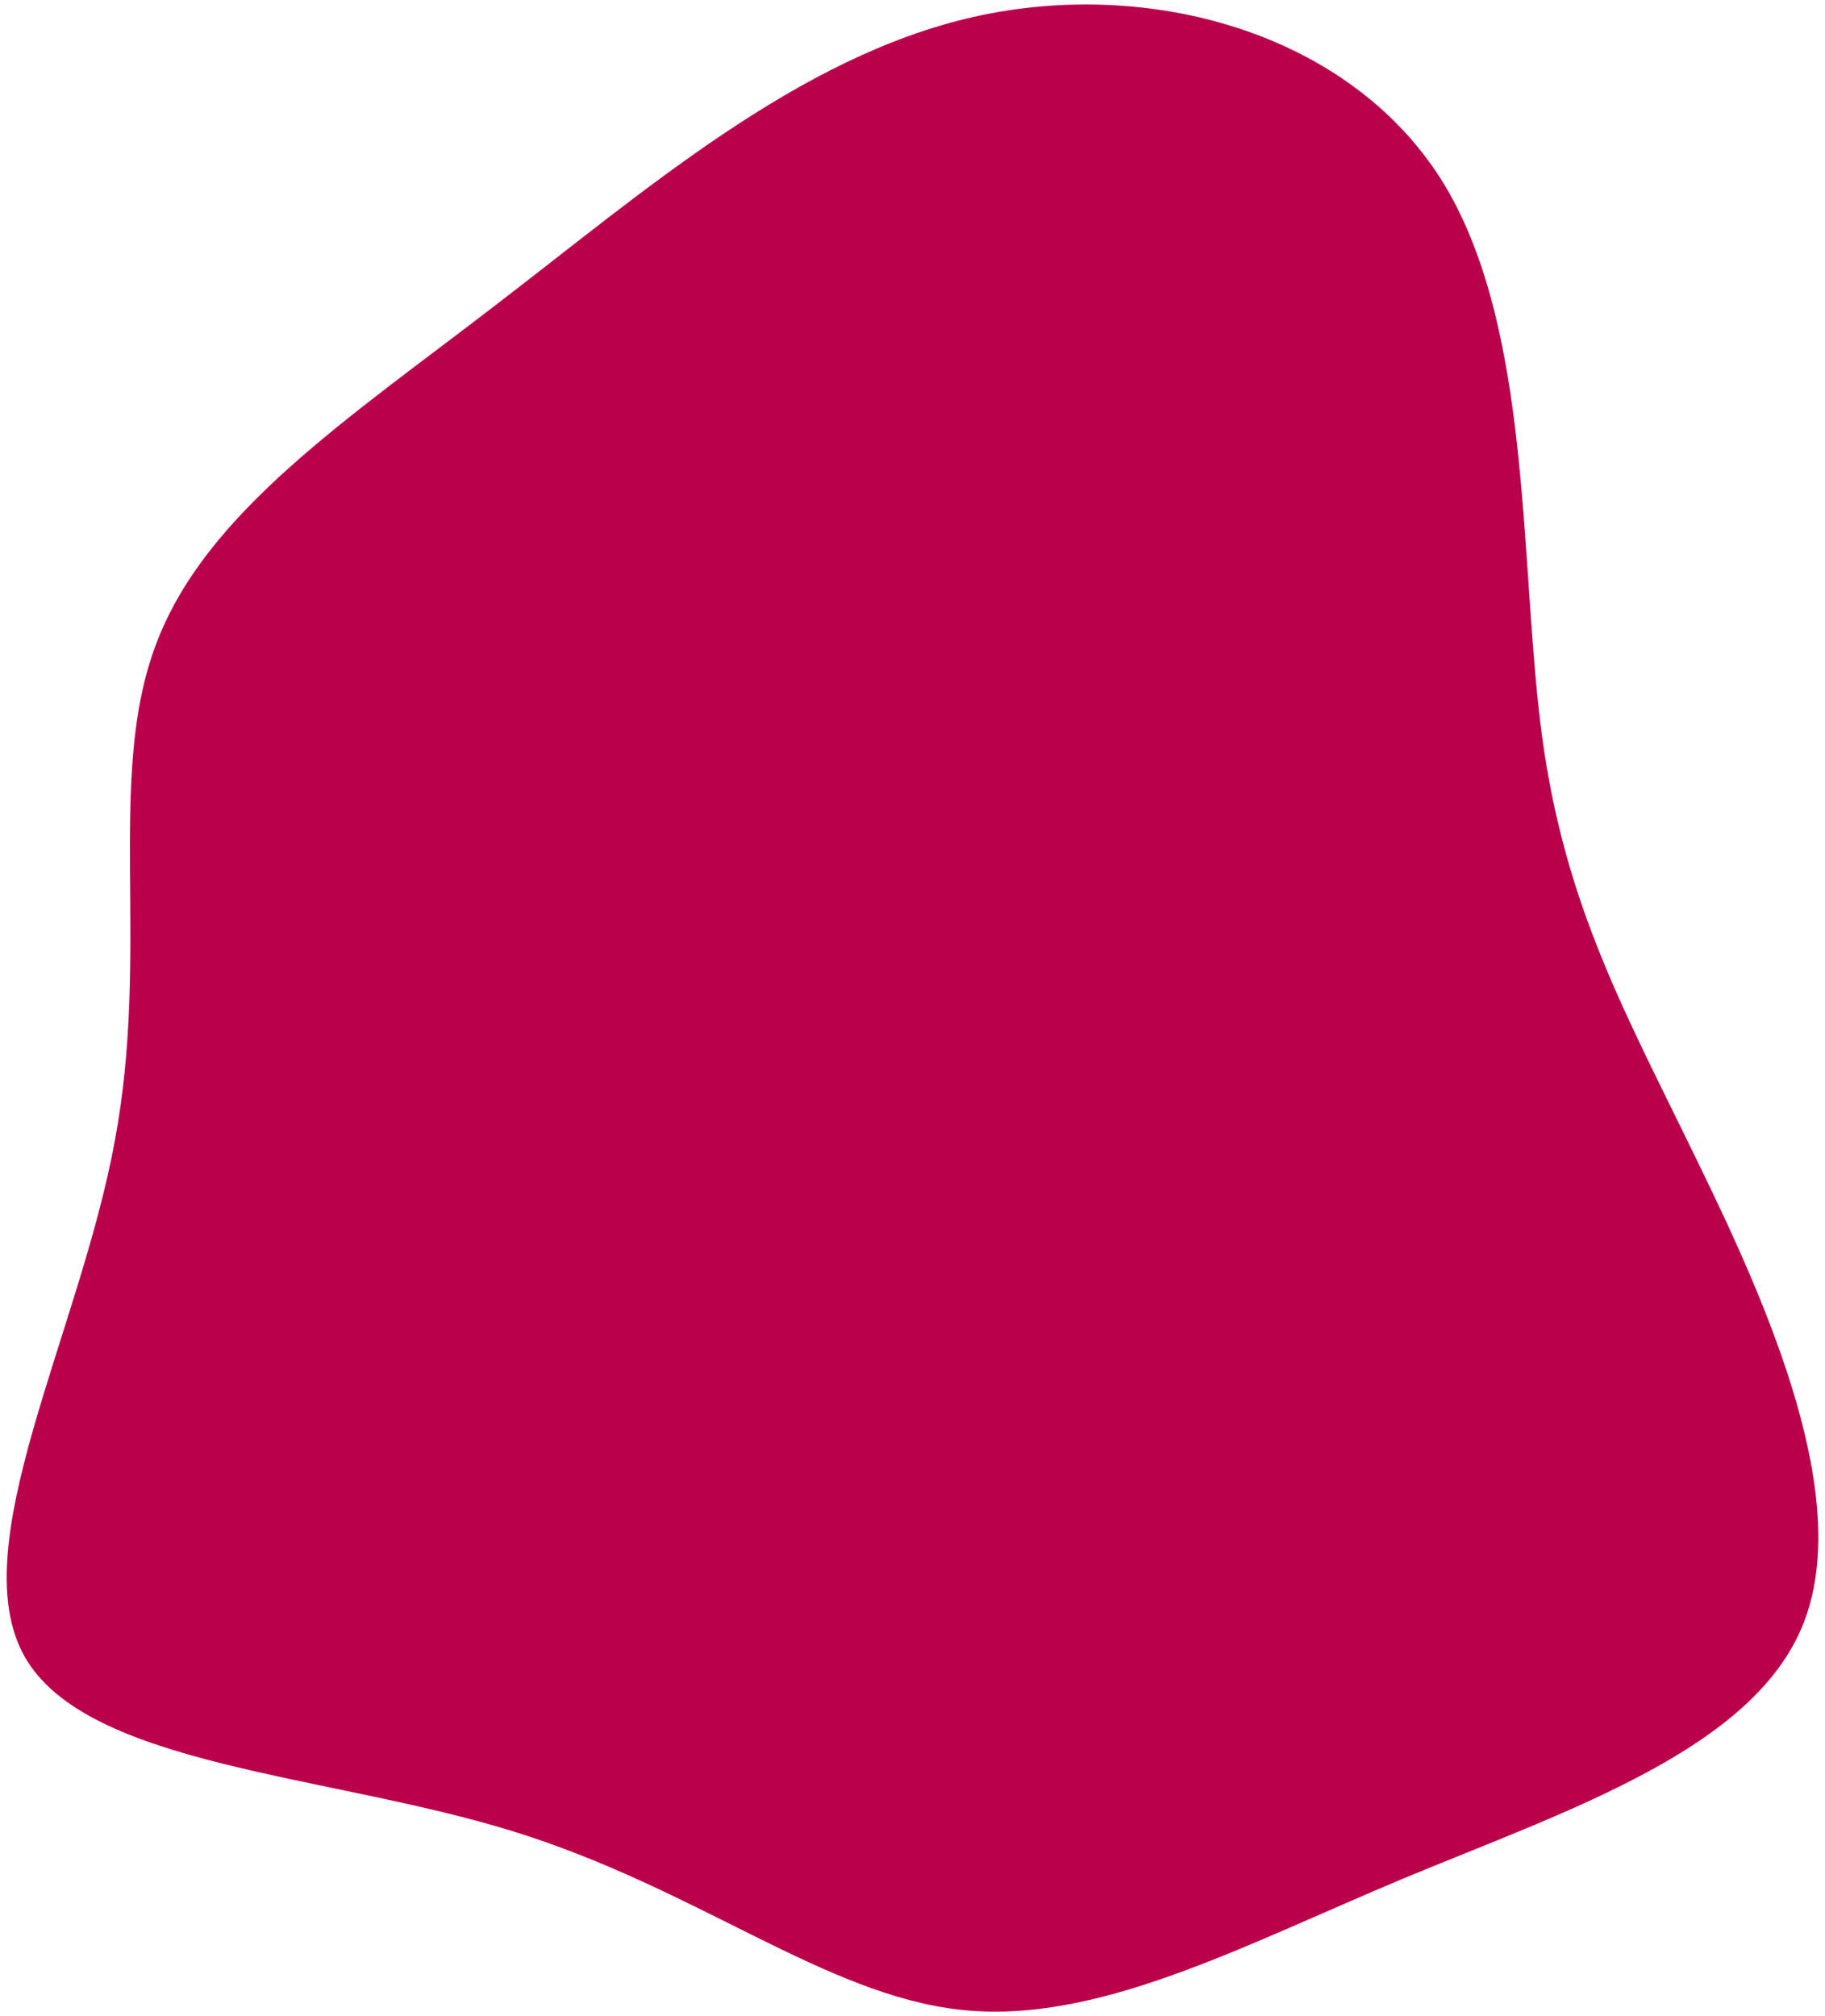 <svg width="268" height="296" viewBox="0 0 268 296" fill="none" xmlns="http://www.w3.org/2000/svg">
<path d="M211.647 26.366C225.147 47.867 223.047 82.766 226.447 108.067C229.847 133.267 238.847 148.967 249.347 170.667C259.947 192.367 272.147 220.267 264.747 238.567C257.347 256.867 230.247 265.767 206.147 275.767C182.047 285.867 160.947 297.267 141.047 295.067C121.047 292.867 102.447 277.267 75.347 268.867C48.247 260.467 12.847 259.367 3.647 243.267C-5.553 227.067 11.647 195.867 16.847 167.567C22.147 139.367 15.547 114.267 22.847 94.766C30.047 75.266 51.147 61.467 72.947 44.666C94.747 27.966 117.247 8.267 143.047 2.467C168.947 -3.333 198.047 4.867 211.647 26.366Z" fill="#BB004B"/>
</svg>
